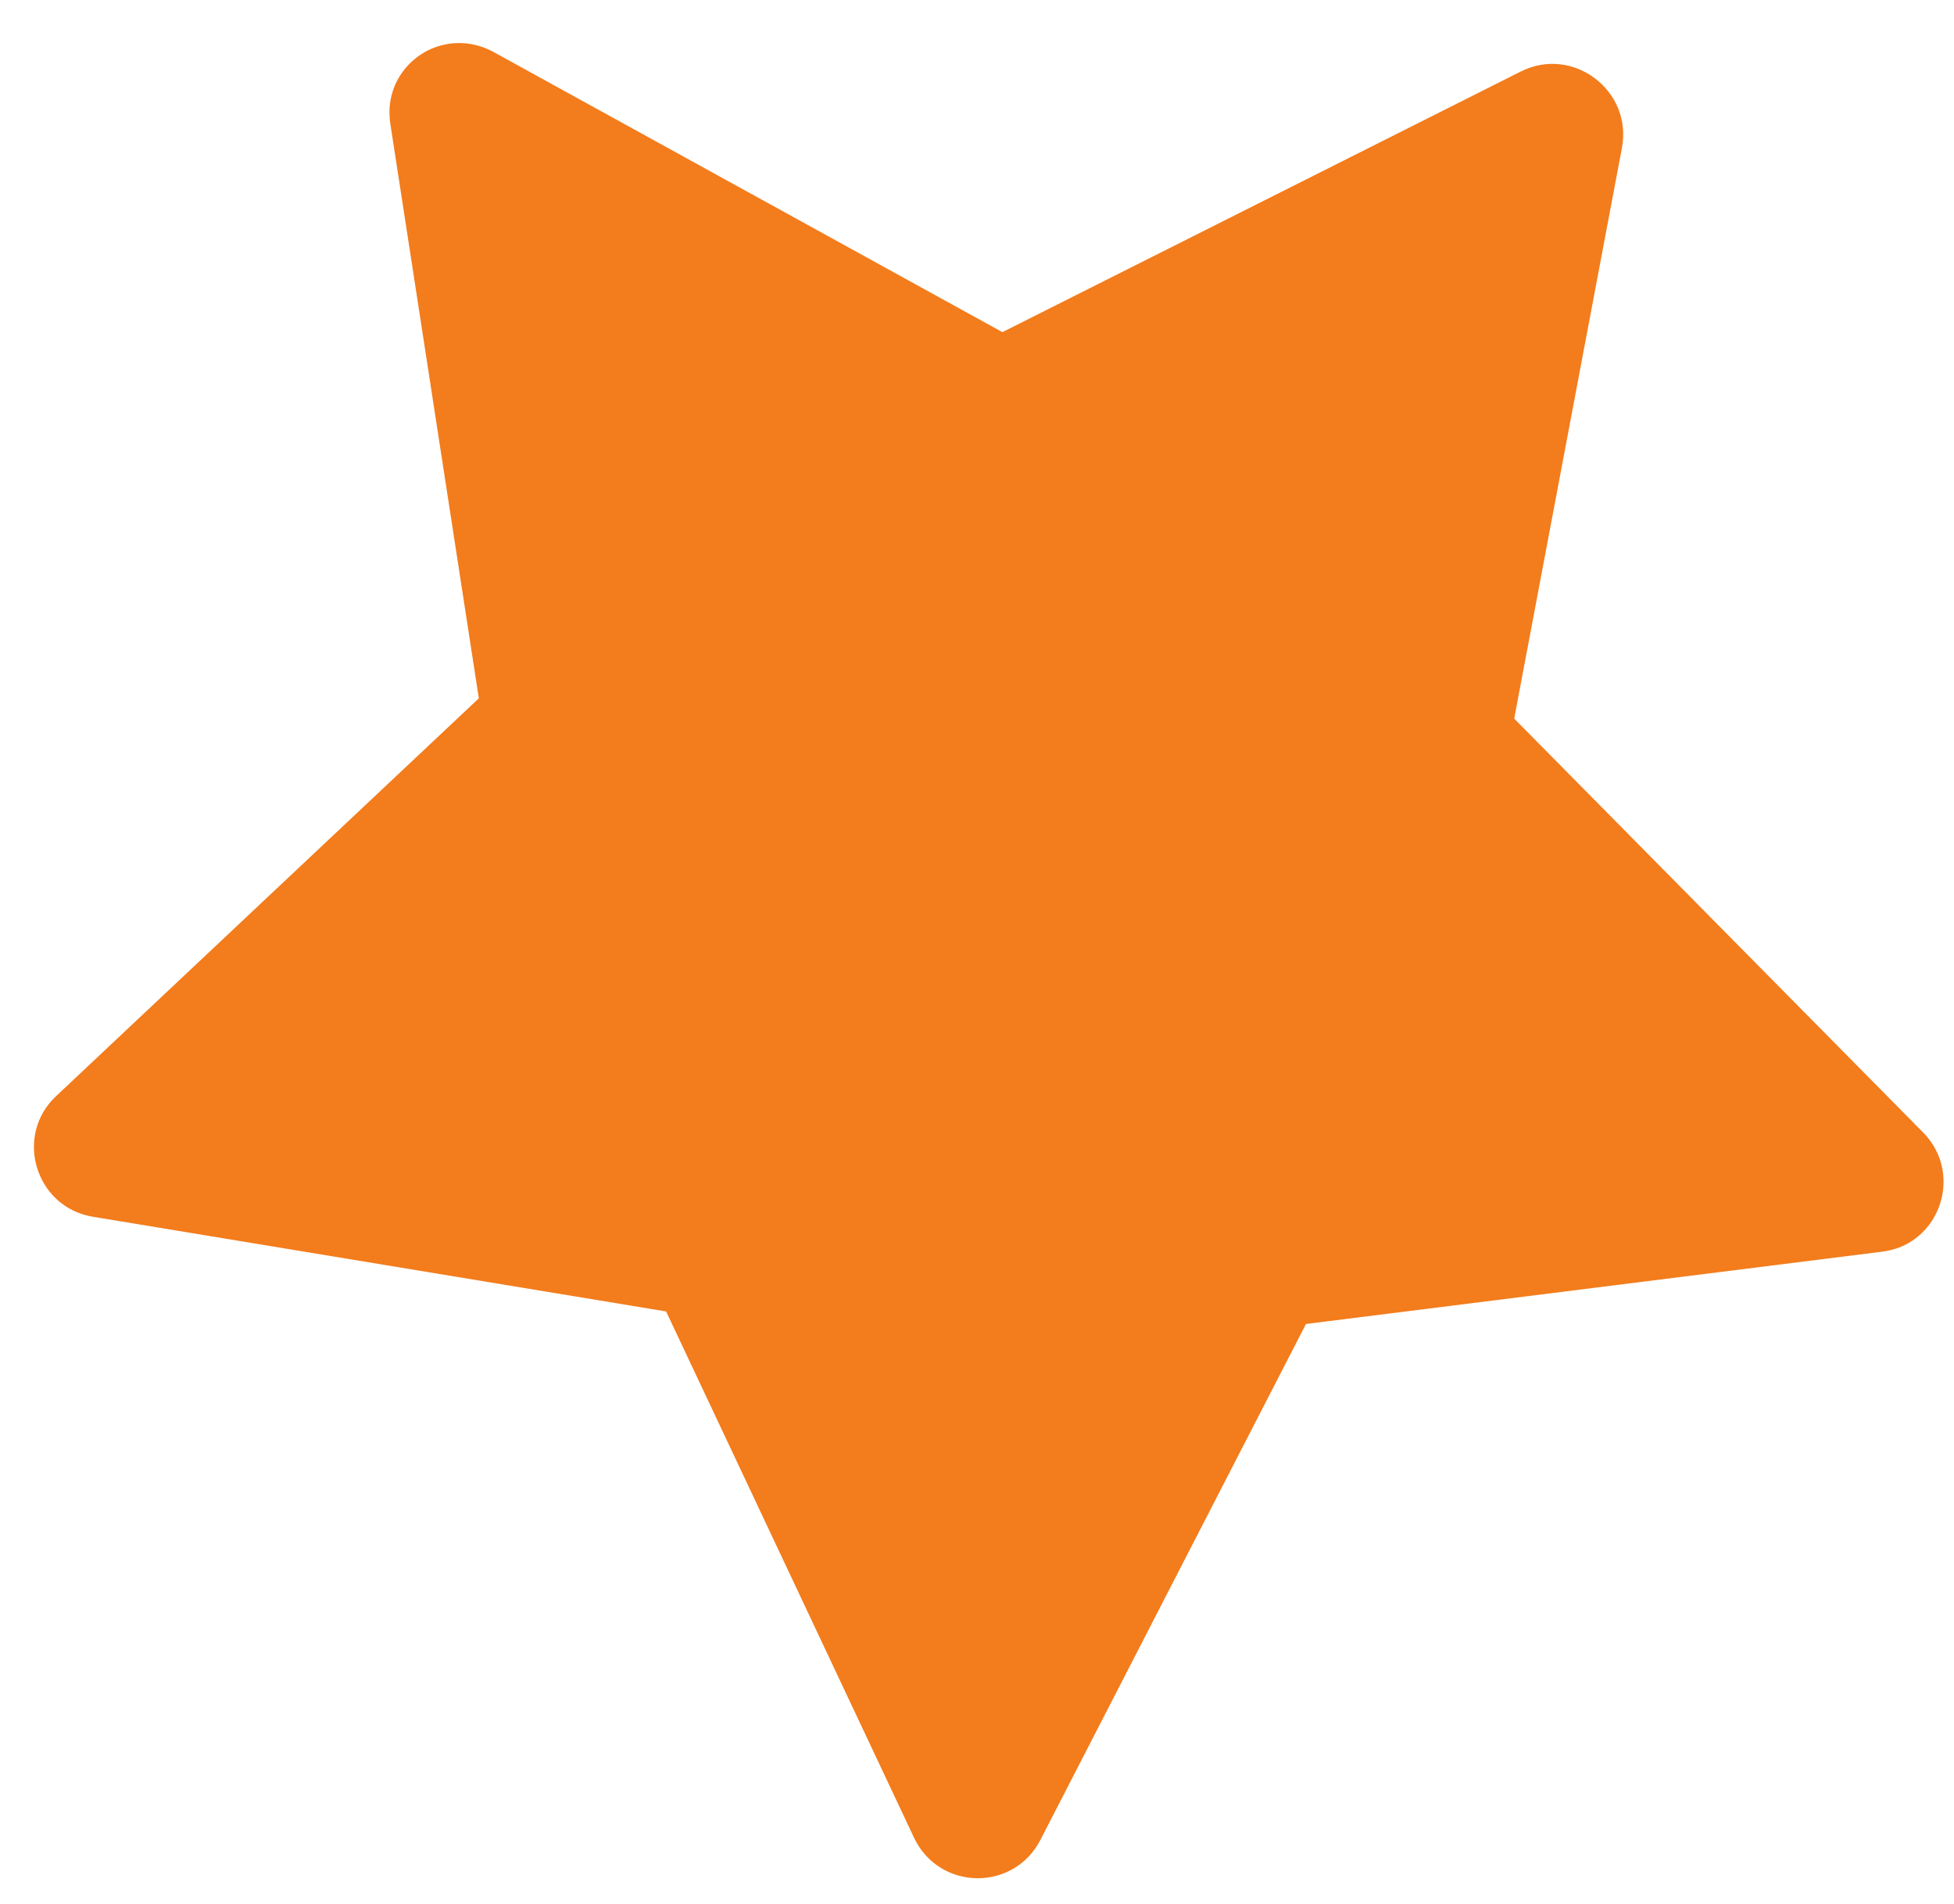 <svg width="39" height="38" viewBox="0 0 39 38" fill="none" xmlns="http://www.w3.org/2000/svg">
<path d="M8.466 1.046C8.86 0.819 9.373 0.78 9.844 1.034L20.007 6.629L30.356 1.426C31.395 0.905 32.585 1.807 32.373 2.948L30.222 14.343L38.385 22.604C39.059 23.289 38.848 24.373 38.095 24.808C37.936 24.9 37.757 24.958 37.559 24.983L26.066 26.425L20.762 36.729C20.63 36.984 20.438 37.174 20.22 37.3C19.55 37.686 18.623 37.472 18.245 36.682L13.295 26.175L1.854 24.285C0.707 24.096 0.273 22.668 1.122 21.875L9.557 13.938L7.79 2.466C7.696 1.838 8.006 1.312 8.475 1.041" fill="#f37c1c"/>
</svg>
